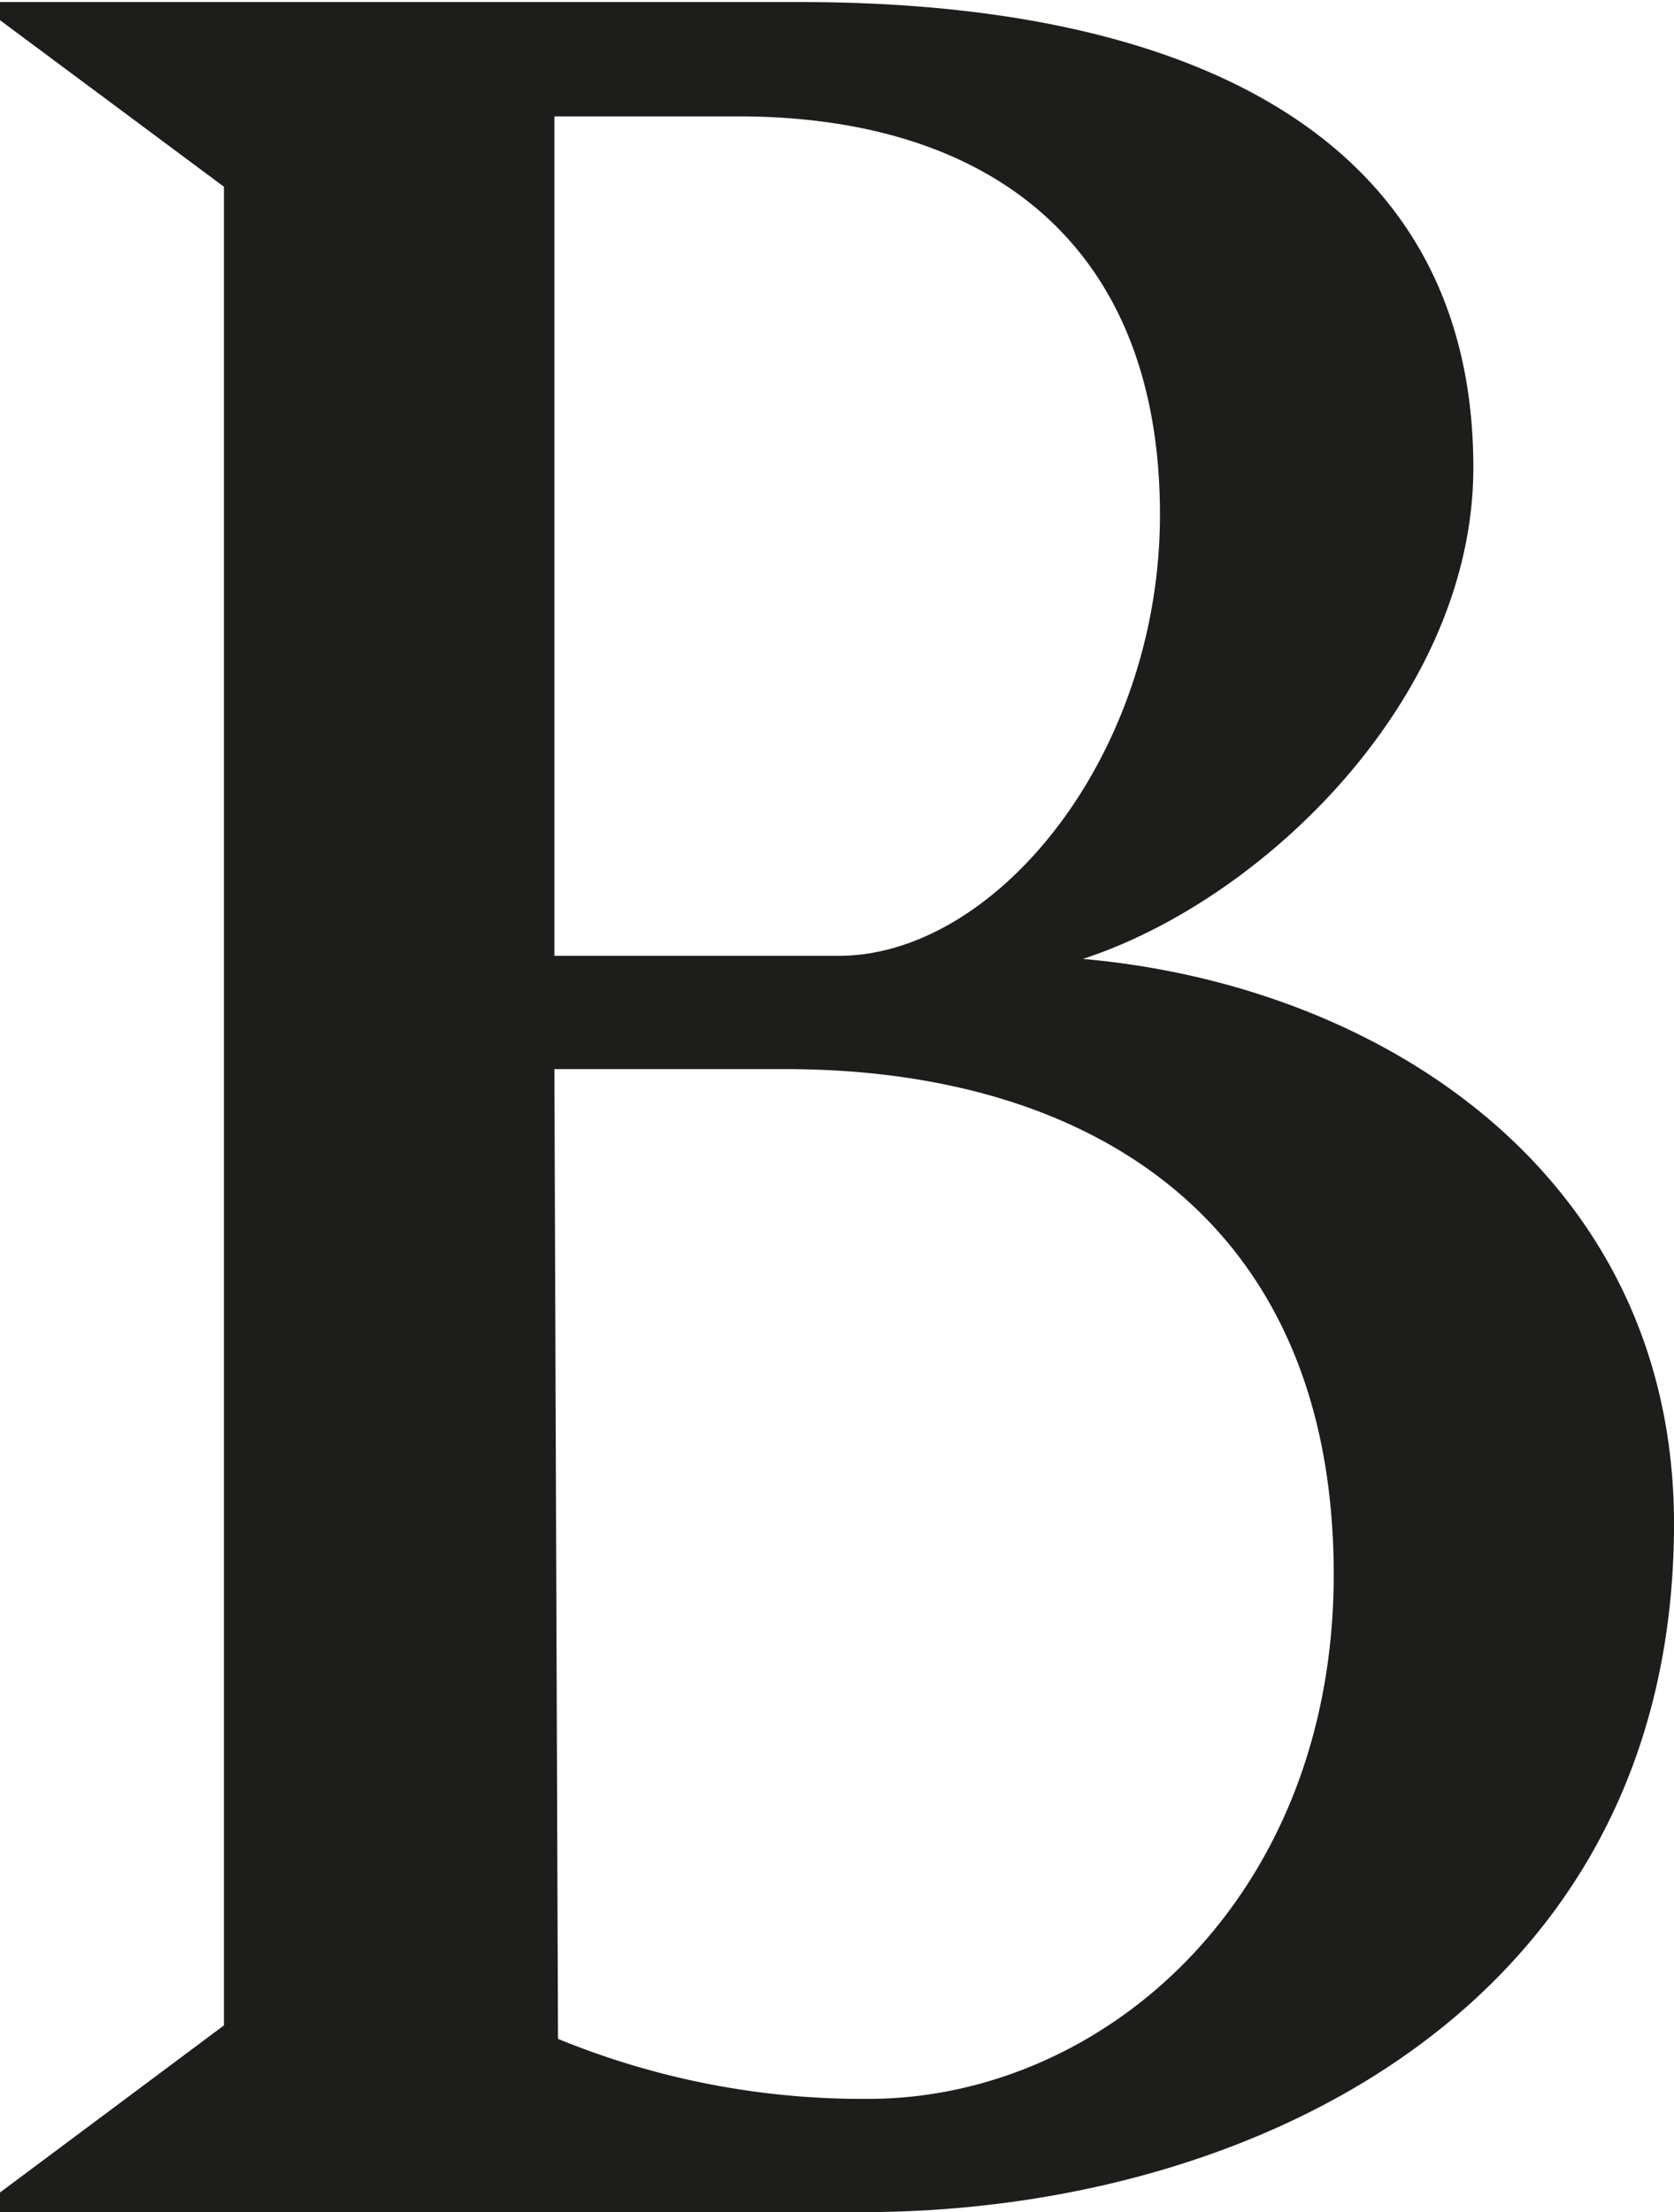 <svg xmlns="http://www.w3.org/2000/svg" viewBox="0 0 32.37 42.77"><defs><style>.cls-1{fill:#1d1d1b;}</style></defs><g id="Livello_2" data-name="Livello 2"><g id="Livello_1-2" data-name="Livello 1"><path class="cls-1" d="M10.72,2.25h3.55c4.92,0,8.16,2.53,8.16,7.7,0,4.66-3.17,8.53-6.21,8.53h-5.5Zm0,18.42h4.46c6,0,10.61,3,10.61,9.77,0,6.27-4.46,10.14-9,10.14a15.52,15.52,0,0,1-6-1.16Zm21.65,8.79c0-6.66-5.55-10.4-11.43-10.92,3.55-1.16,7.55-5.1,7.55-9.5,0-6.4-5.48-9-13-9H0V.39L4.33,3.61V39.16L0,42.39v.38H16.67c7.56,0,15.7-4,15.7-13.31"/></g></g></svg>